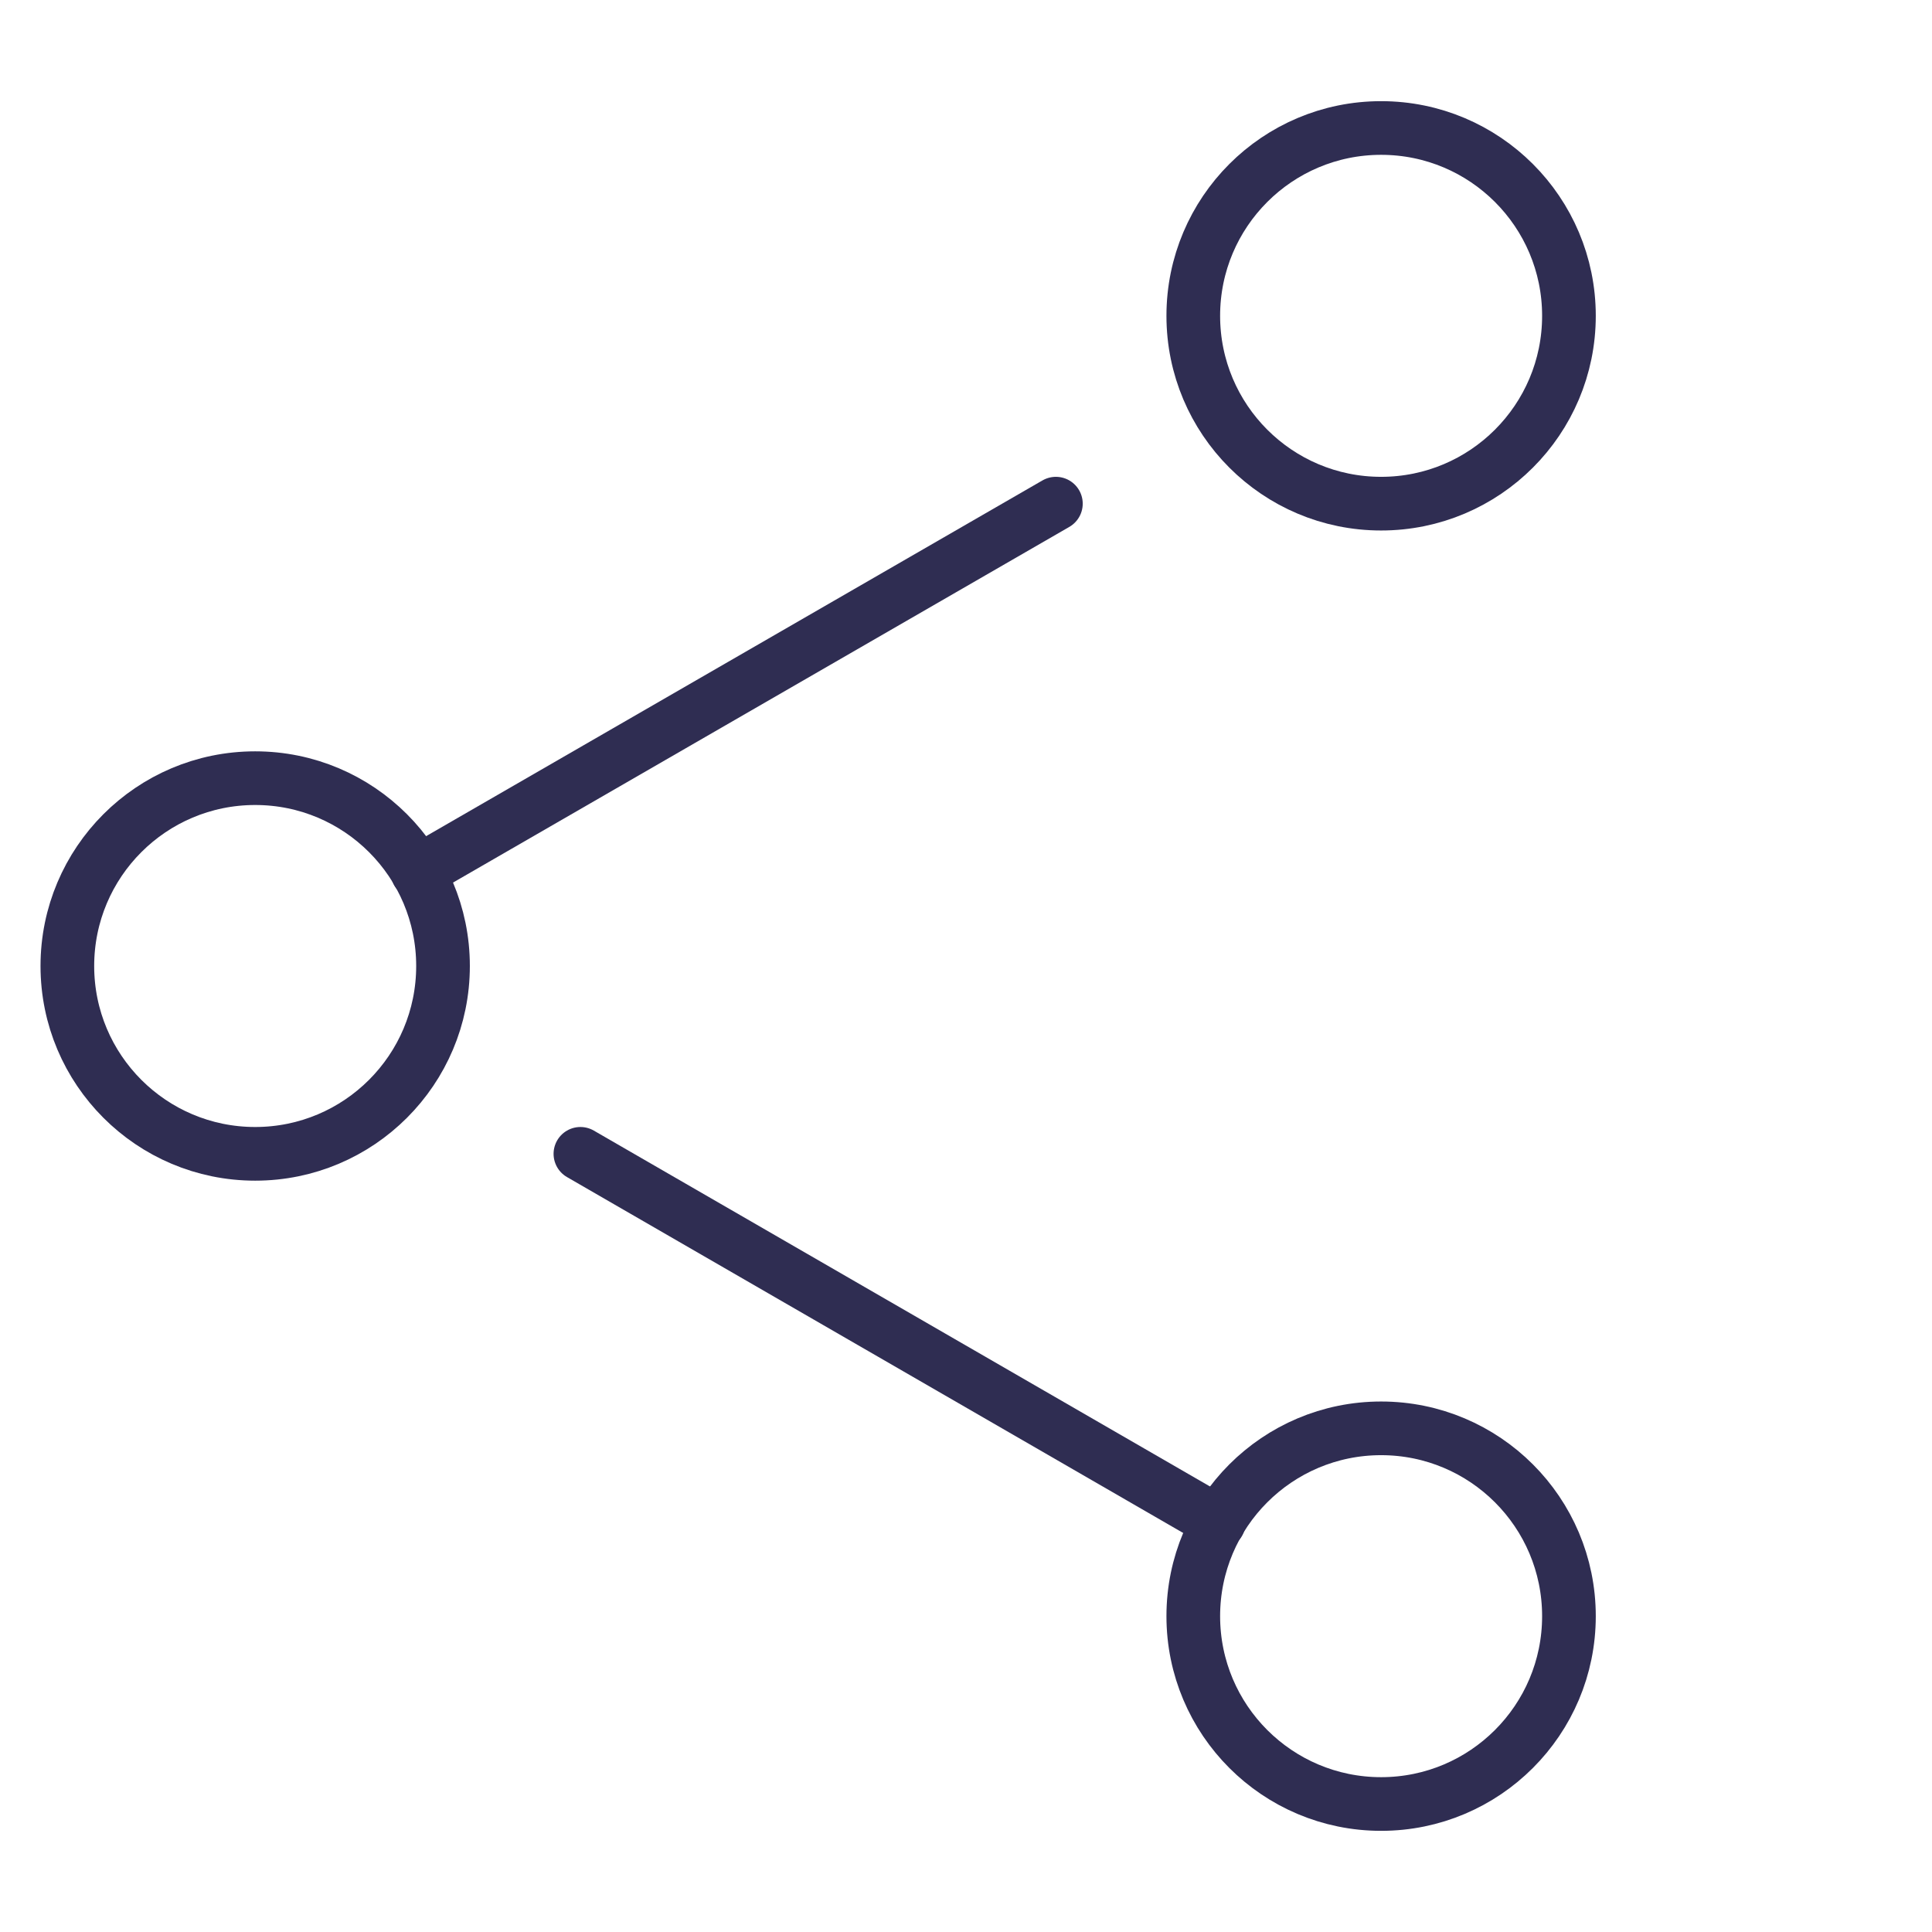<?xml version="1.0" encoding="utf-8"?>
<!-- Generator: Adobe Illustrator 27.0.0, SVG Export Plug-In . SVG Version: 6.00 Build 0)  -->
<svg version="1.1" id="图层_1" xmlns="http://www.w3.org/2000/svg" xmlns:xlink="http://www.w3.org/1999/xlink" x="0px" y="0px"
	 viewBox="0 0 72 72"  style="enable-background:new 0 0 72 72;" xml:space="preserve">
<style type="text/css">
	.st0{fill:none;stroke:#2F2D52;stroke-width:2;stroke-linecap:round;stroke-linejoin:round;stroke-miterlimit:10;}
</style>
<line class="st0" x1="21.63" y1="43" x2="45.42" y2="56.74"/>
<line class="st0" x1="39.35" y1="18.77" x2="15.56" y2="32.5"/>
<circle class="st0" cx="51.47" cy="11.77" r="7"/>
<circle class="st0" cx="9.51" cy="36" r="7"/>
<circle class="st0" cx="51.47" cy="60.23" r="7"/>
</svg>

